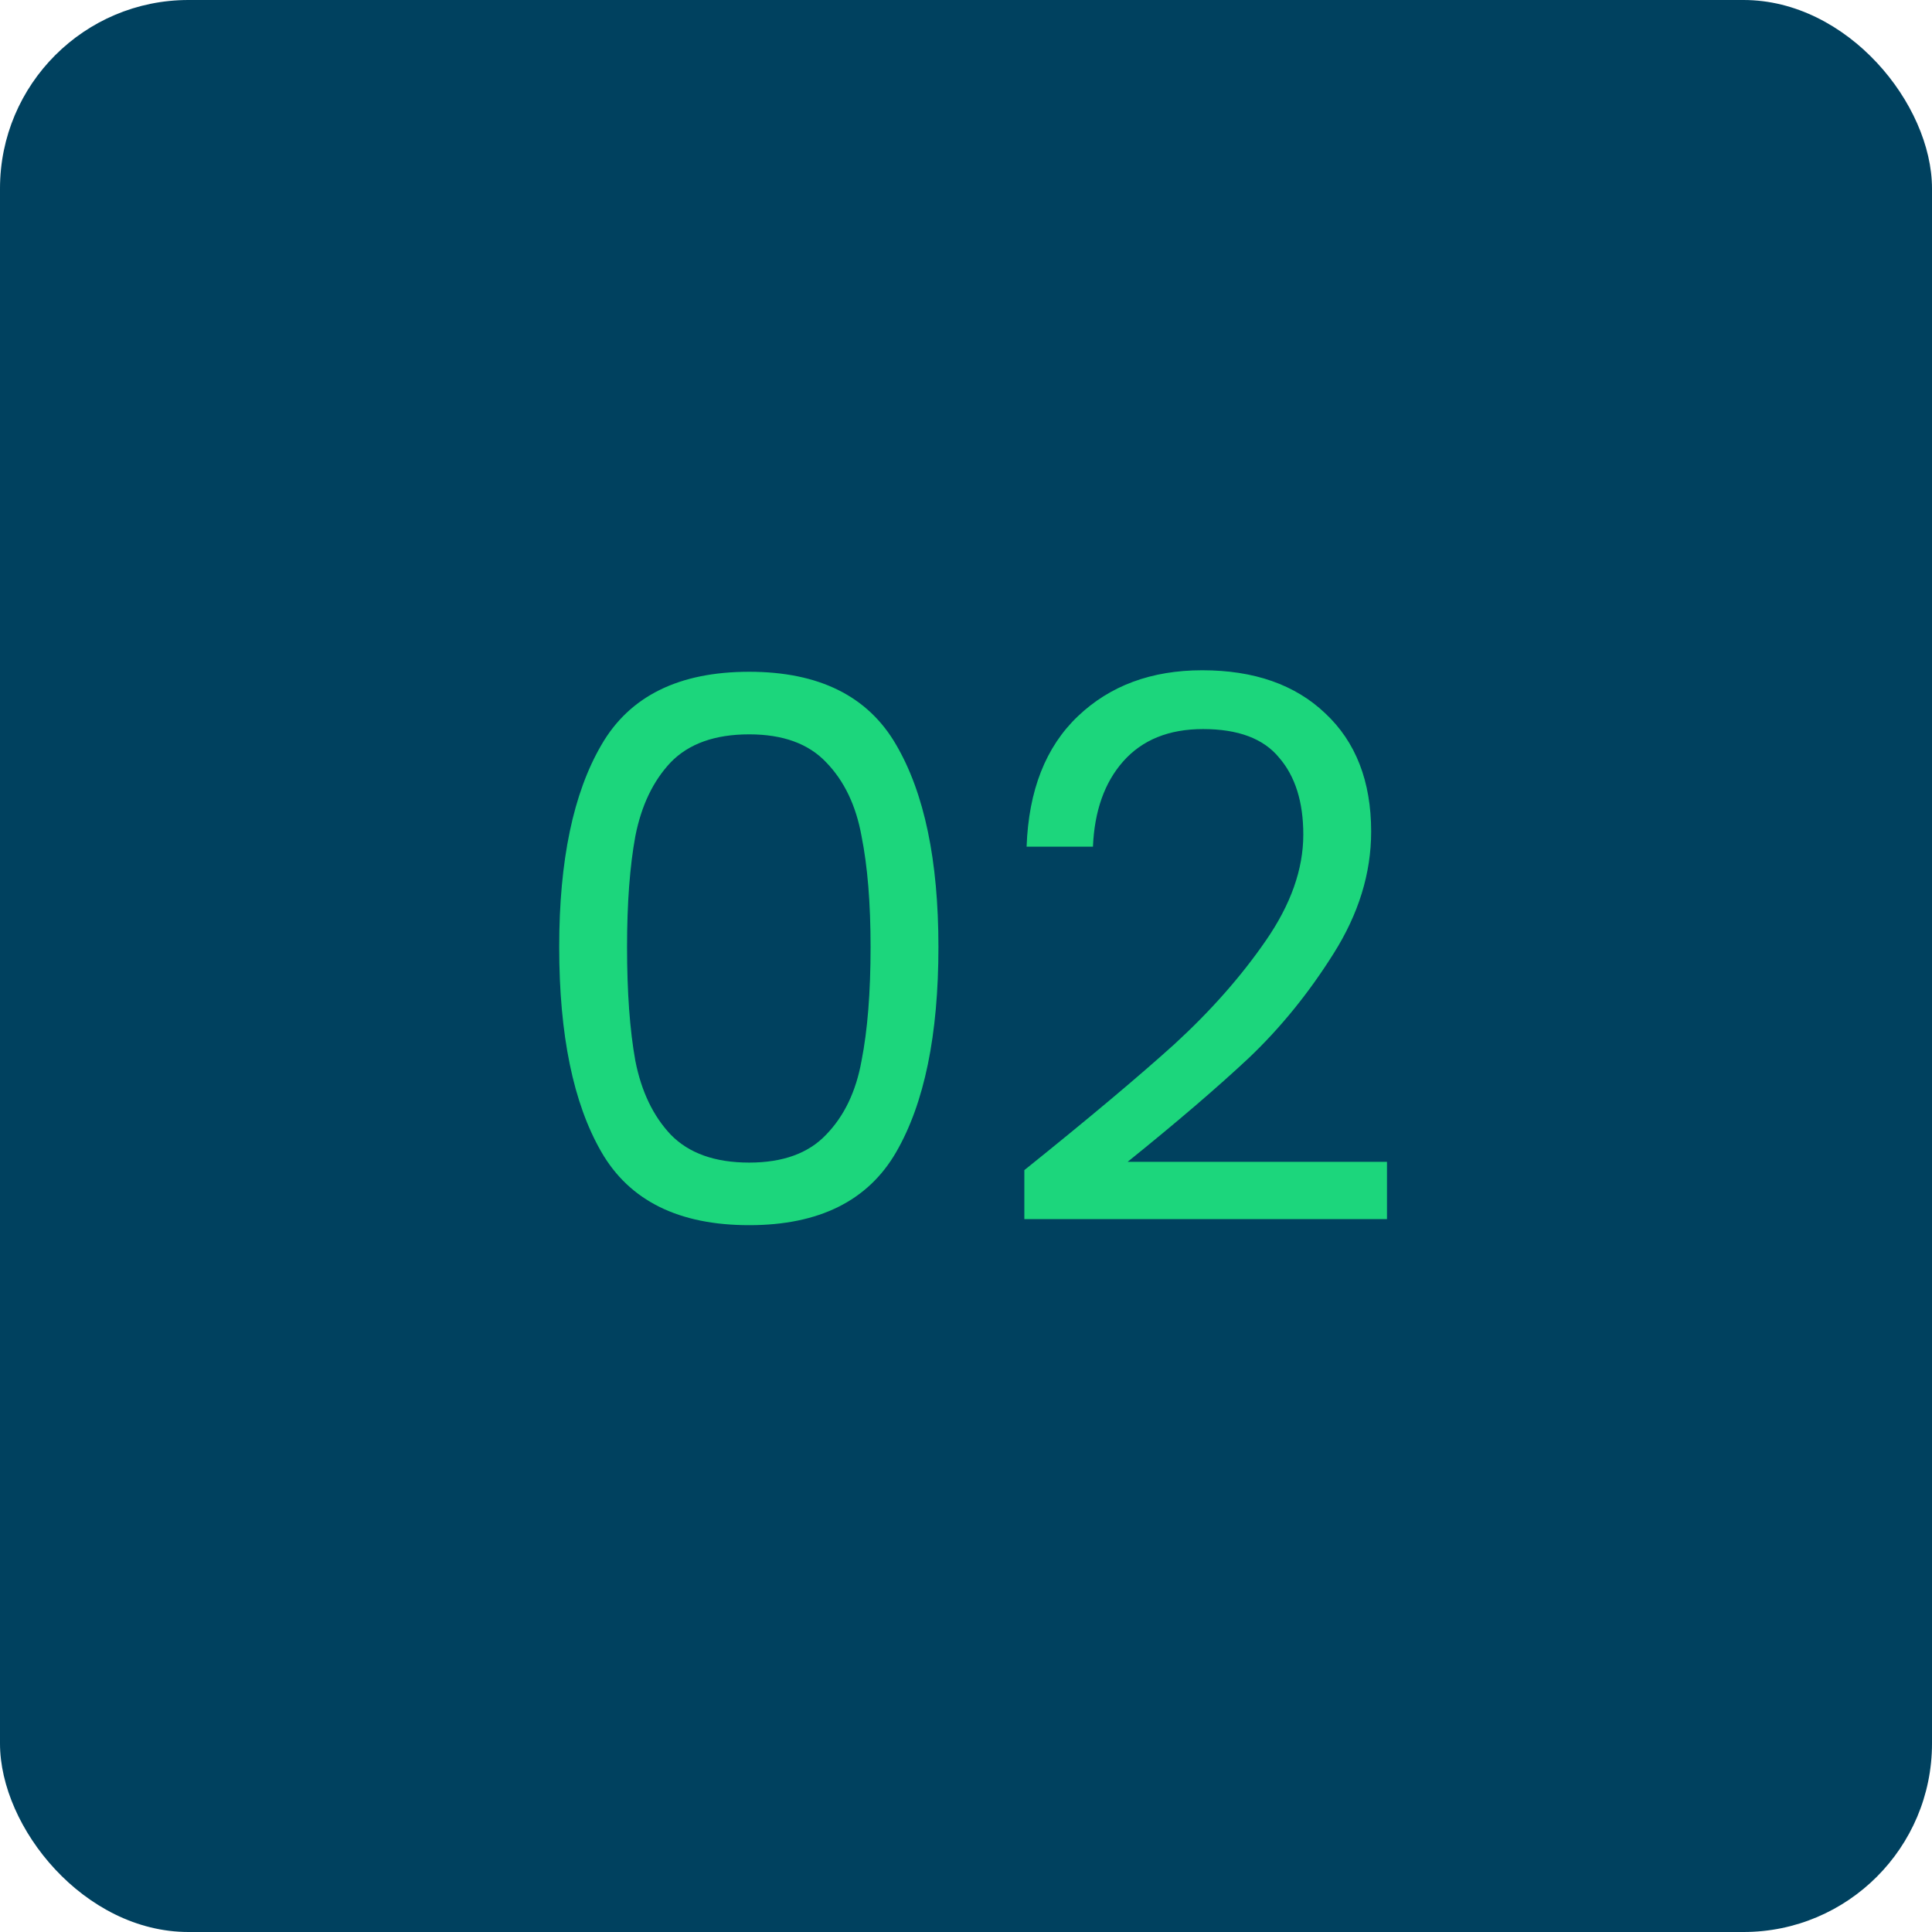 <svg xmlns="http://www.w3.org/2000/svg" width="82" height="82" viewBox="0 0 82 82" fill="none"><rect width="82" height="82" rx="8" fill="#00415F"></rect><path d="M23.734 40.192C23.734 36.523 24.331 33.664 25.526 31.616C26.721 29.547 28.811 28.512 31.798 28.512C34.763 28.512 36.843 29.547 38.038 31.616C39.233 33.664 39.83 36.523 39.83 40.192C39.83 43.925 39.233 46.827 38.038 48.896C36.843 50.965 34.763 52 31.798 52C28.811 52 26.721 50.965 25.526 48.896C24.331 46.827 23.734 43.925 23.734 40.192ZM36.95 40.192C36.95 38.336 36.822 36.768 36.566 35.488C36.331 34.187 35.83 33.141 35.062 32.352C34.315 31.563 33.227 31.168 31.798 31.168C30.347 31.168 29.238 31.563 28.47 32.352C27.723 33.141 27.222 34.187 26.966 35.488C26.731 36.768 26.614 38.336 26.614 40.192C26.614 42.112 26.731 43.723 26.966 45.024C27.222 46.325 27.723 47.371 28.47 48.16C29.238 48.949 30.347 49.344 31.798 49.344C33.227 49.344 34.315 48.949 35.062 48.16C35.83 47.371 36.331 46.325 36.566 45.024C36.822 43.723 36.95 42.112 36.95 40.192ZM43.476 49.664C46.185 47.488 48.308 45.707 49.844 44.32C51.38 42.912 52.67 41.451 53.716 39.936C54.782 38.4 55.316 36.896 55.316 35.424C55.316 34.037 54.974 32.949 54.292 32.16C53.63 31.349 52.553 30.944 51.06 30.944C49.609 30.944 48.478 31.403 47.668 32.32C46.878 33.216 46.452 34.421 46.388 35.936H43.572C43.657 33.547 44.382 31.701 45.748 30.4C47.113 29.099 48.873 28.448 51.028 28.448C53.225 28.448 54.964 29.056 56.244 30.272C57.545 31.488 58.196 33.163 58.196 35.296C58.196 37.067 57.662 38.795 56.596 40.48C55.55 42.144 54.356 43.616 53.012 44.896C51.668 46.155 49.95 47.627 47.86 49.312H58.868V51.744H43.476V49.664Z" fill="#1CD67C"></path></svg>